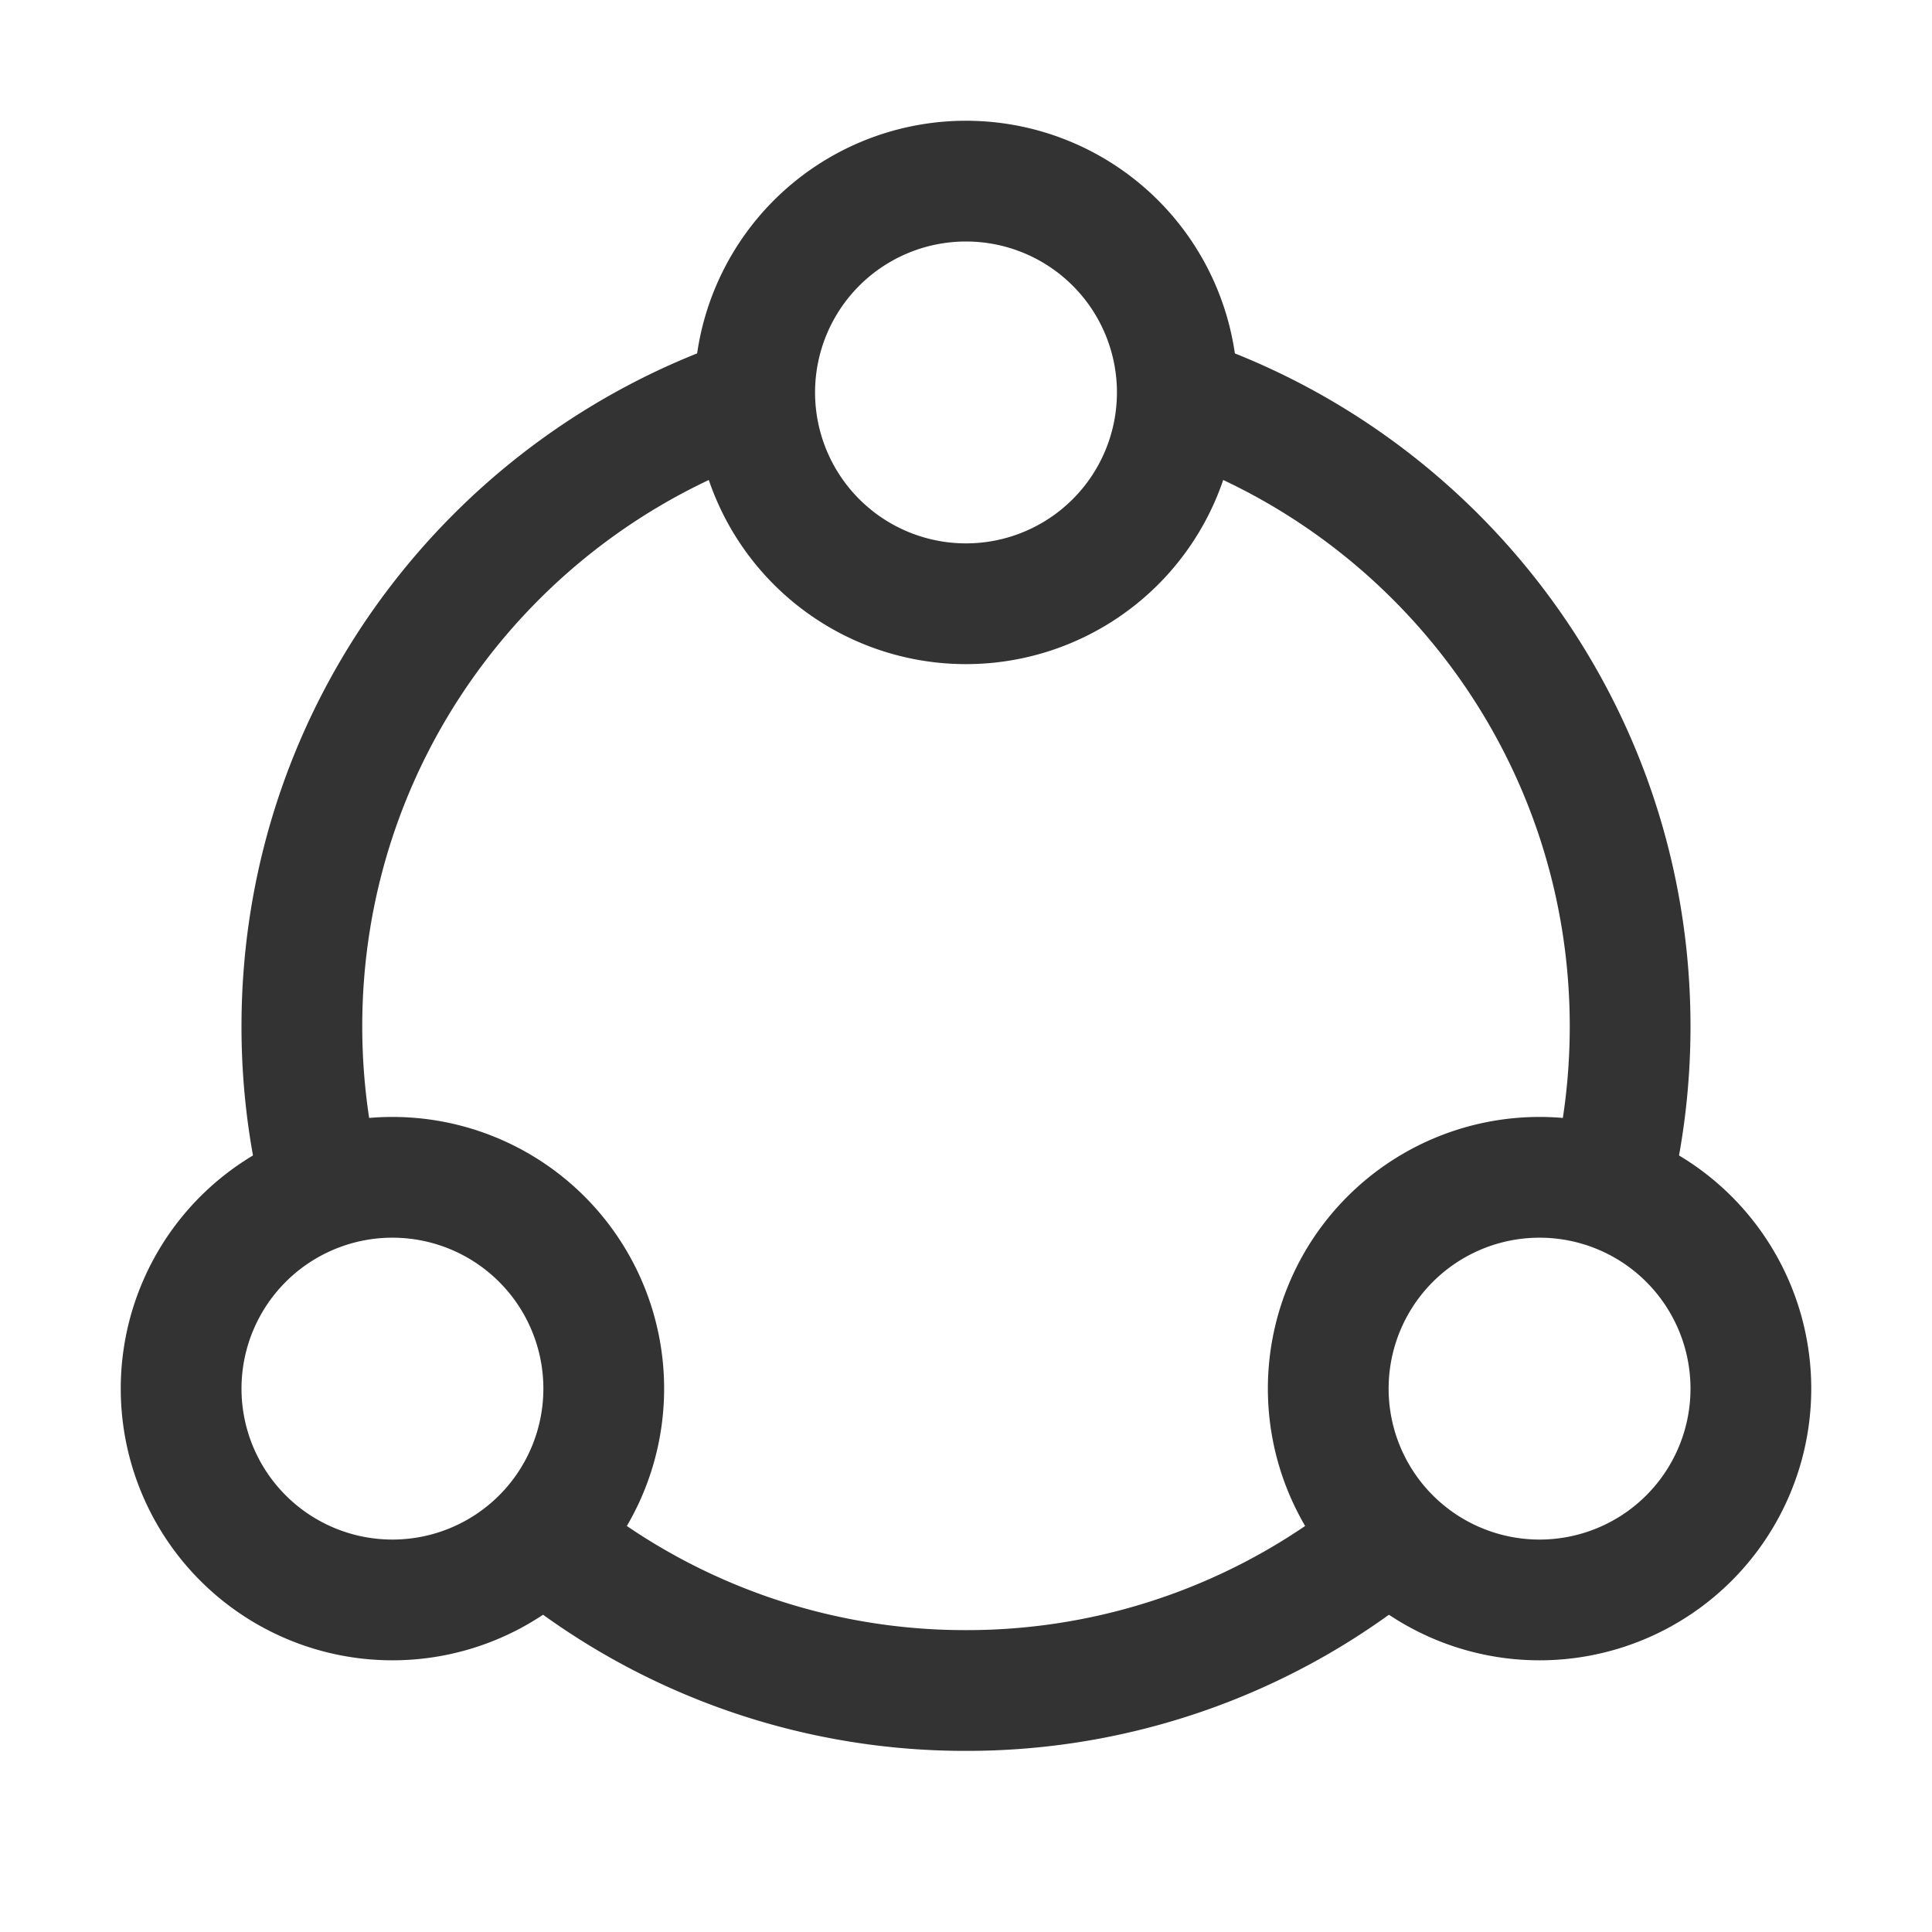 <?xml version="1.0" standalone="no"?><!DOCTYPE svg PUBLIC "-//W3C//DTD SVG 1.1//EN" "http://www.w3.org/Graphics/SVG/1.1/DTD/svg11.dtd"><svg t="1683614931773" class="icon" viewBox="0 0 1024 1024" version="1.1" xmlns="http://www.w3.org/2000/svg" p-id="15127" xmlns:xlink="http://www.w3.org/1999/xlink" width="200" height="200"><path d="M762.928 834.656l-1.024 0.912A382.496 382.496 0 0 1 512 928a382.512 382.512 0 0 1-250.944-93.328 112.544 112.544 0 0 0 45.456-45.344A318.72 318.72 0 0 0 512 864a318.72 318.72 0 0 0 205.488-74.688 112.48 112.48 0 0 0 45.44 45.344zM400 208c0 11.936 1.872 23.44 5.328 34.224C281.04 286.144 192 404.672 192 544c0 27.68 3.52 54.56 10.128 80.16a111.312 111.312 0 0 0-60.48 21.6A383.696 383.696 0 0 1 128 544c0-174.912 116.944-322.496 276.896-368.864A112.128 112.128 0 0 0 400 208z m496 336c0 35.248-4.752 69.376-13.632 101.792a111.248 111.248 0 0 0-60.48-21.648C828.48 598.56 832 571.68 832 544c0-139.328-89.04-257.856-213.328-301.792A111.488 111.488 0 0 0 624 208c0-11.44-1.712-22.464-4.896-32.864C779.04 221.504 896 369.088 896 544z" fill="#333333" p-id="15128"></path><path d="M208 592a144 144 0 1 1 0 288 144 144 0 0 1 0-288z m608 0a144 144 0 1 1 0 288 144 144 0 0 1 0-288z m-608 64a80 80 0 1 0 0 160 80 80 0 0 0 0-160z m608 0a80 80 0 1 0 0 160 80 80 0 0 0 0-160zM512 64a144 144 0 1 1 0 288 144 144 0 0 1 0-288z m0 64a80 80 0 1 0 0 160 80 80 0 0 0 0-160z" fill="#333333" p-id="15129"></path></svg>